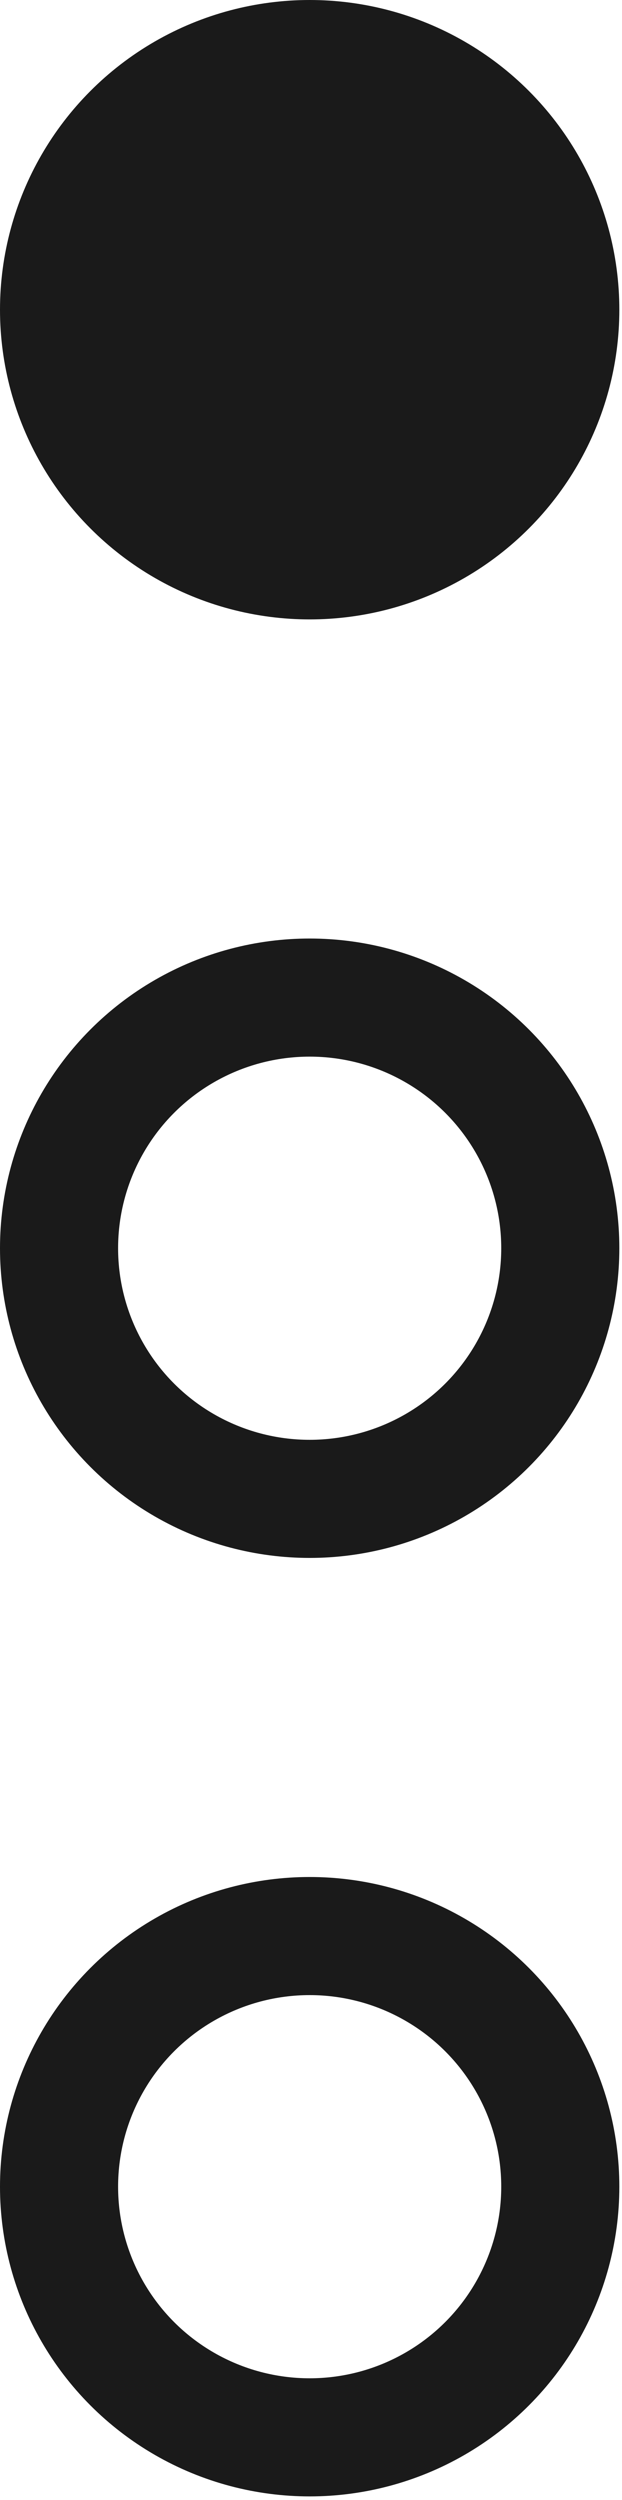 <svg width="158" height="635" viewBox="0 0 158 635" fill="none" xmlns="http://www.w3.org/2000/svg">
<circle cx="78.662" cy="78.662" r="78.662" fill="#1A1A1A"/>
<circle cx="78.662" cy="317.034" r="63.662" stroke="#1A1A1A" stroke-width="30"/>
<circle cx="78.662" cy="555.395" r="63.662" stroke="#1A1A1A" stroke-width="30"/>
</svg>

